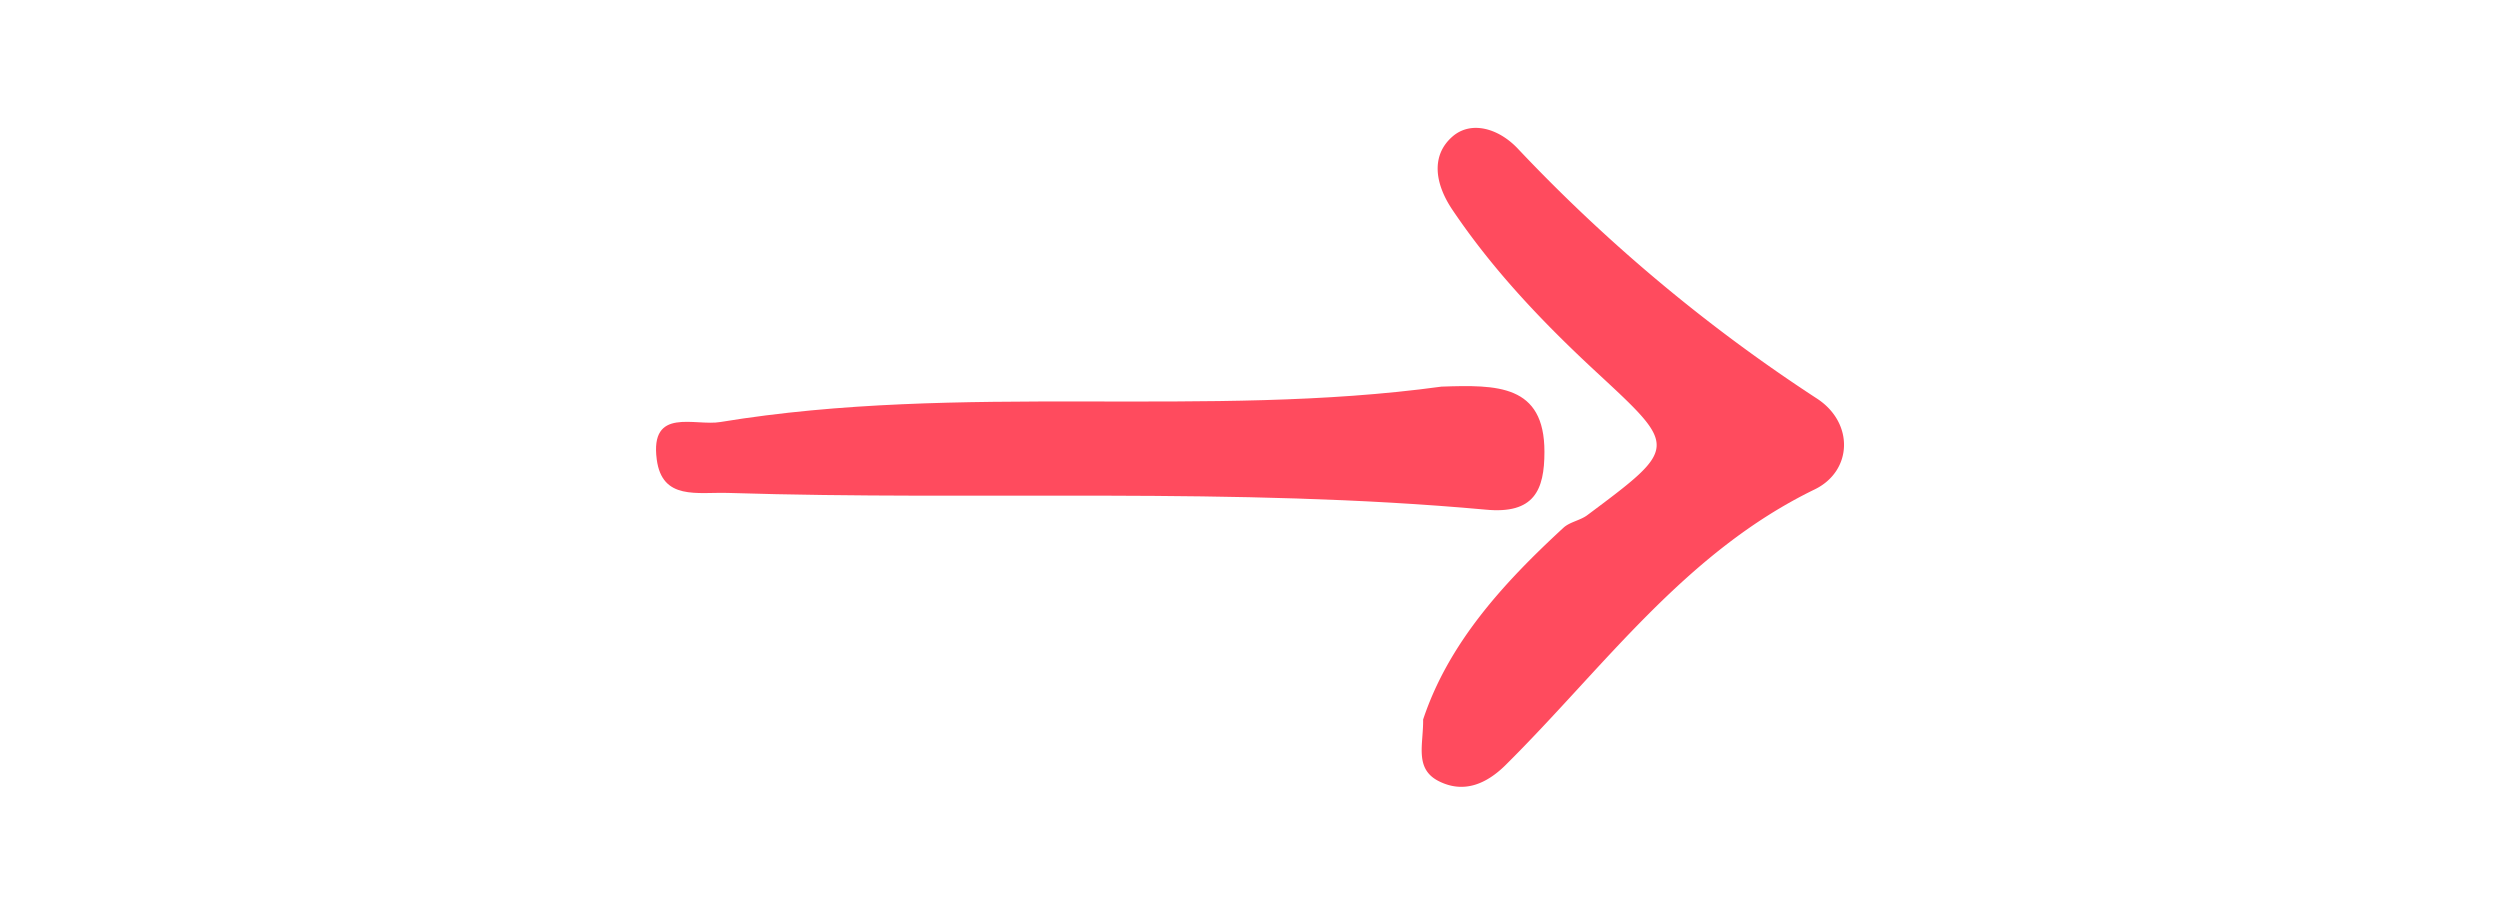 <?xml version="1.0" encoding="UTF-8"?> <svg xmlns="http://www.w3.org/2000/svg" viewBox="0 0 400 146.26"><defs><style>.cls-1{fill:#ff4b5e;}.cls-2{fill:none;}</style></defs><g id="Livello_2" data-name="Livello 2"><g id="Livello_1-2" data-name="Livello 1"><path class="cls-1" d="M227.7,115.12c4.05-12.19,12.78-21.77,22.43-30.66,1-.94,2.66-1.18,3.79-2,14.65-10.94,14.54-10.84,1.53-22.9-8.52-7.89-16.52-16.27-23.07-26-2.88-4.28-3.39-8.73,0-11.7,2.93-2.57,7.31-1.4,10.44,1.89a264.15,264.15,0,0,0,47.86,40c6,3.88,5.74,11.61-.34,14.56-20.83,10.12-33.79,28.58-49.5,44.15-3,2.94-6.59,4.54-10.59,2.55S227.76,119.13,227.7,115.12Z"></path><path class="cls-1" d="M230.64,61.86c8.85-.3,16.48-.38,16.47,10.44,0,6.12-1.64,10-9.43,9.24-40.3-3.66-80.75-1.4-121.12-2.67-5-.16-10.61,1.23-11.48-5.35-1.12-8.48,6.13-5.29,10.2-6C153.89,61.17,193.12,67,230.64,61.86Z"></path><rect class="cls-2" width="400" height="146.26"></rect></g></g></svg> 
